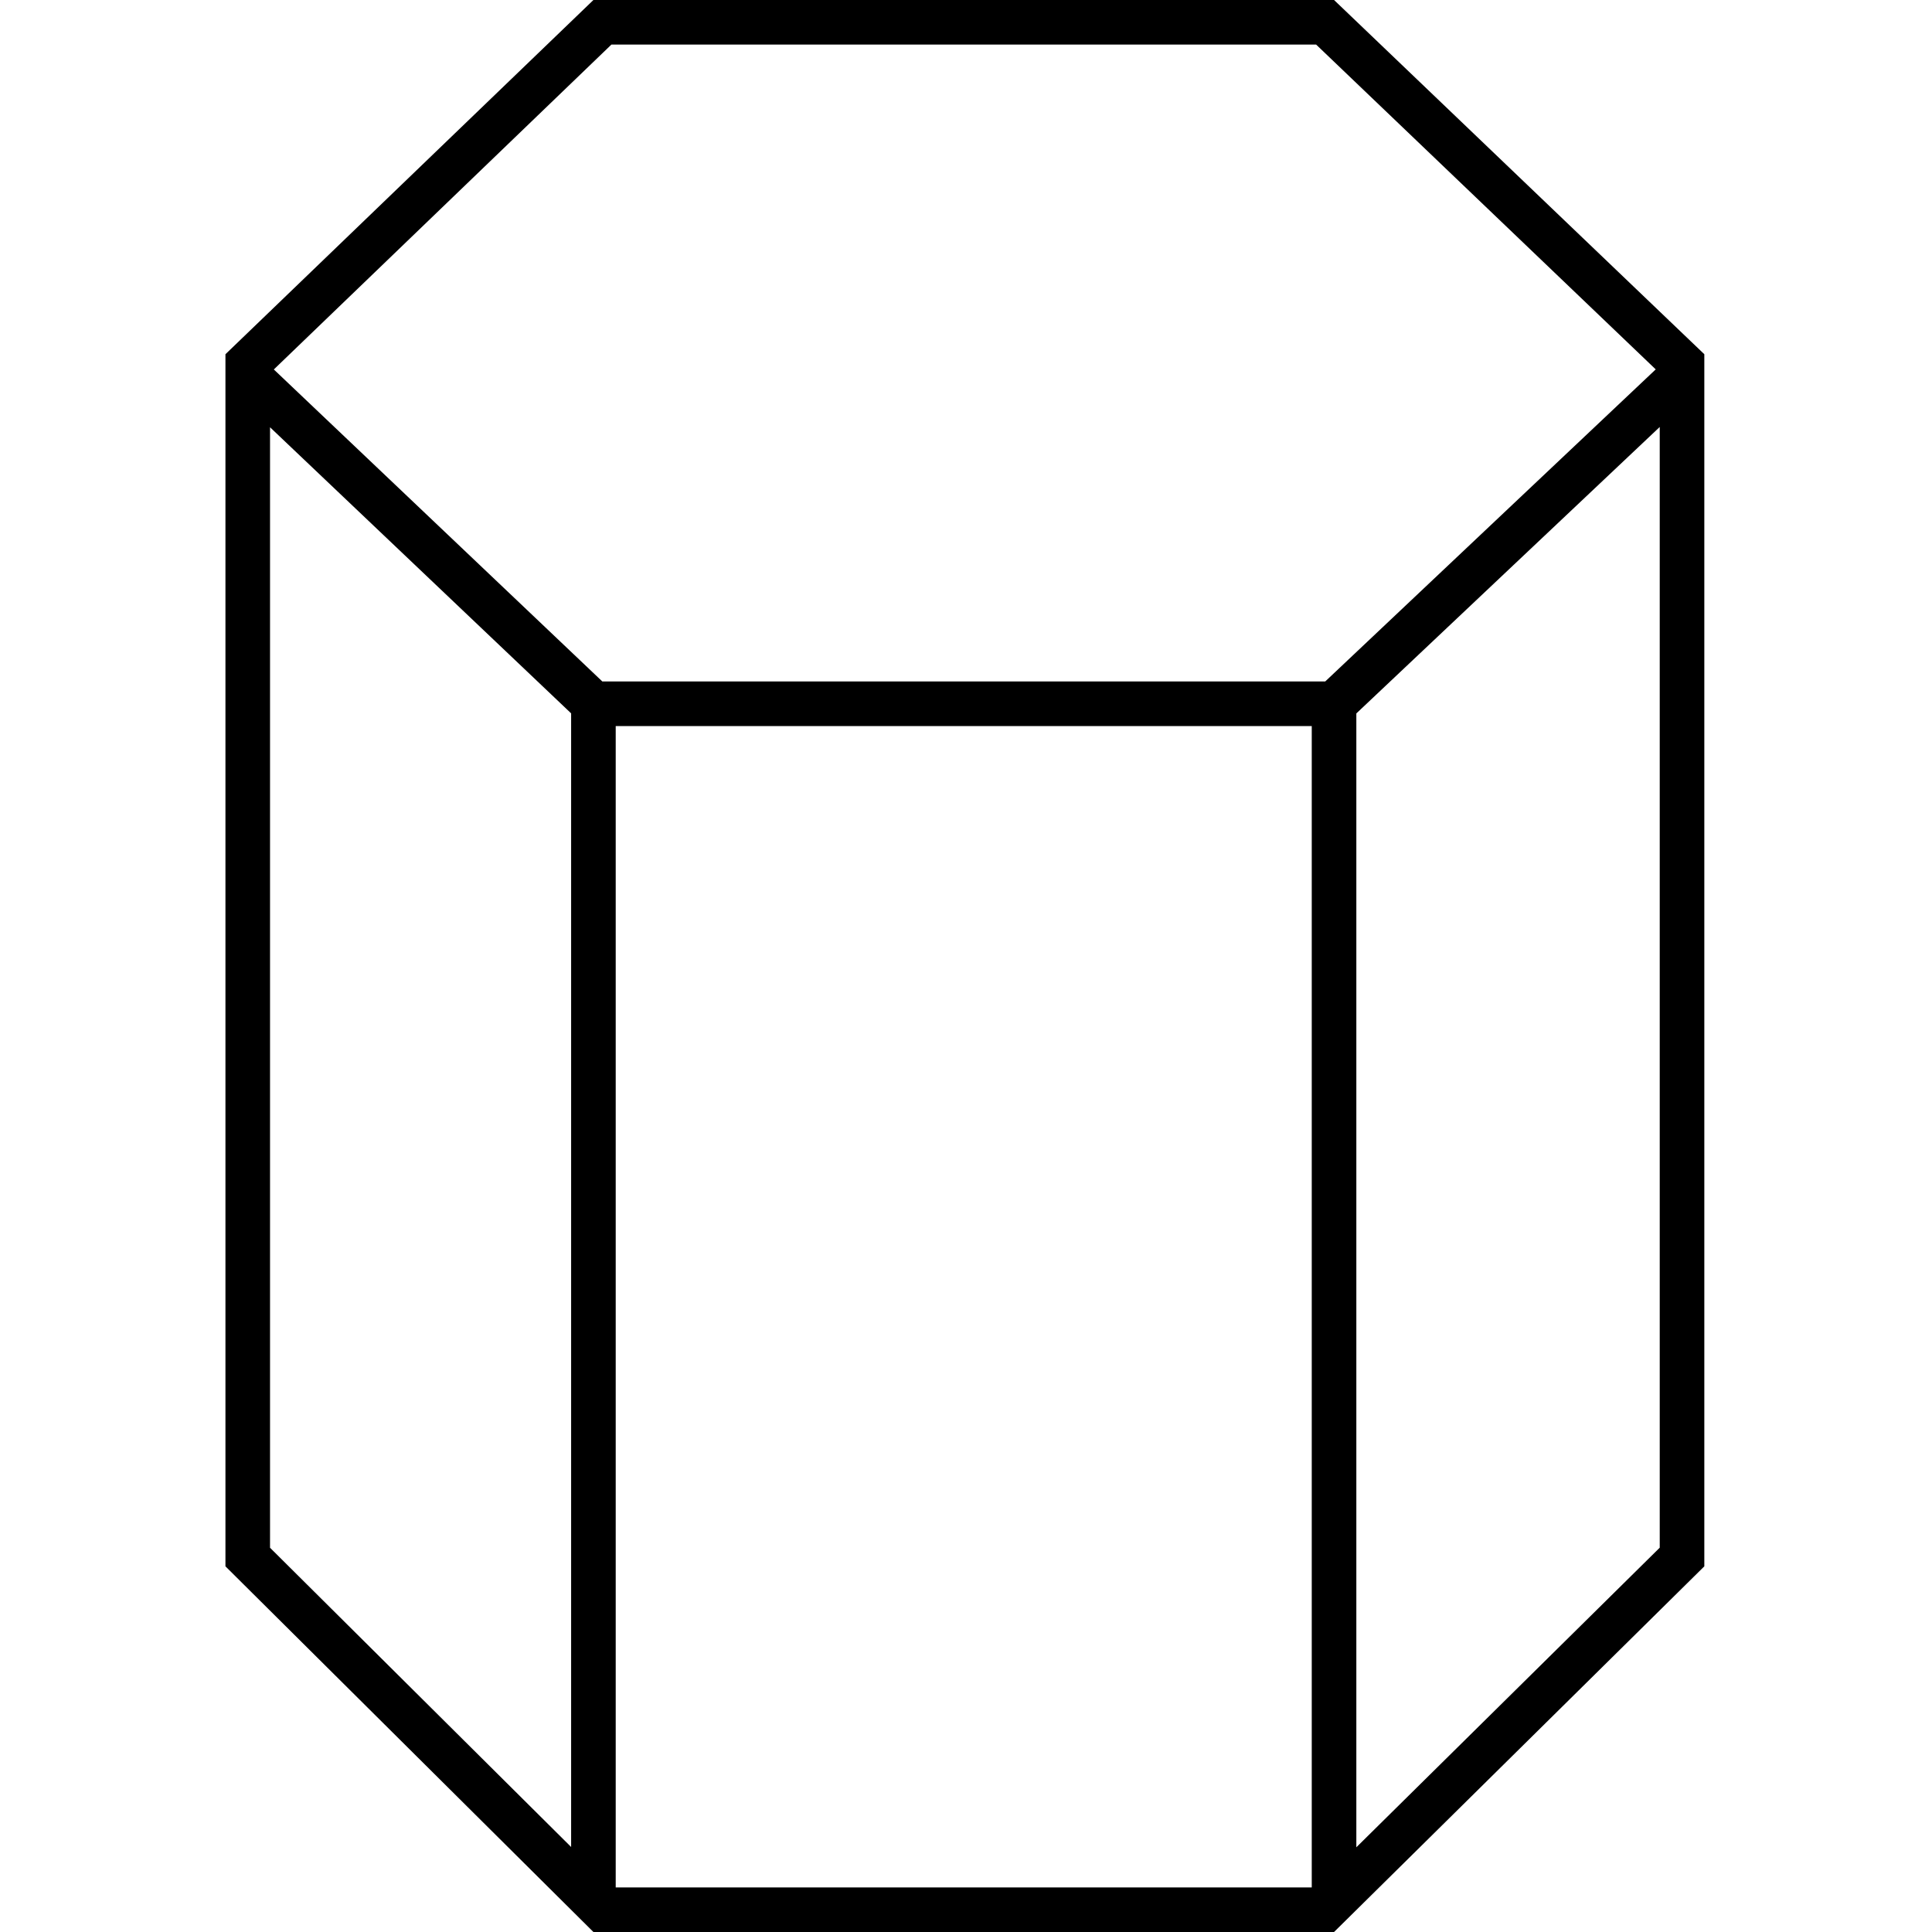 <svg width="26" height="26" viewBox="0 0 26 26" fill="none" xmlns="http://www.w3.org/2000/svg">
<path fill-rule="evenodd" clip-rule="evenodd" d="M17.653 9.771H8.286V25.4H17.653V9.771ZM17.953 26H7.986L3.034 21.079V4.767L7.986 0H17.953L22.936 4.767V21.079L17.953 26ZM18.253 24.86L22.336 20.828V5.746L18.253 9.601V24.86ZM22.282 4.971L17.712 0.6H8.228L3.685 4.972L8.106 9.171H17.834L22.282 4.971ZM7.686 9.6V24.856L3.634 20.829V5.75L7.686 9.6Z" fill="black"/>
</svg>
